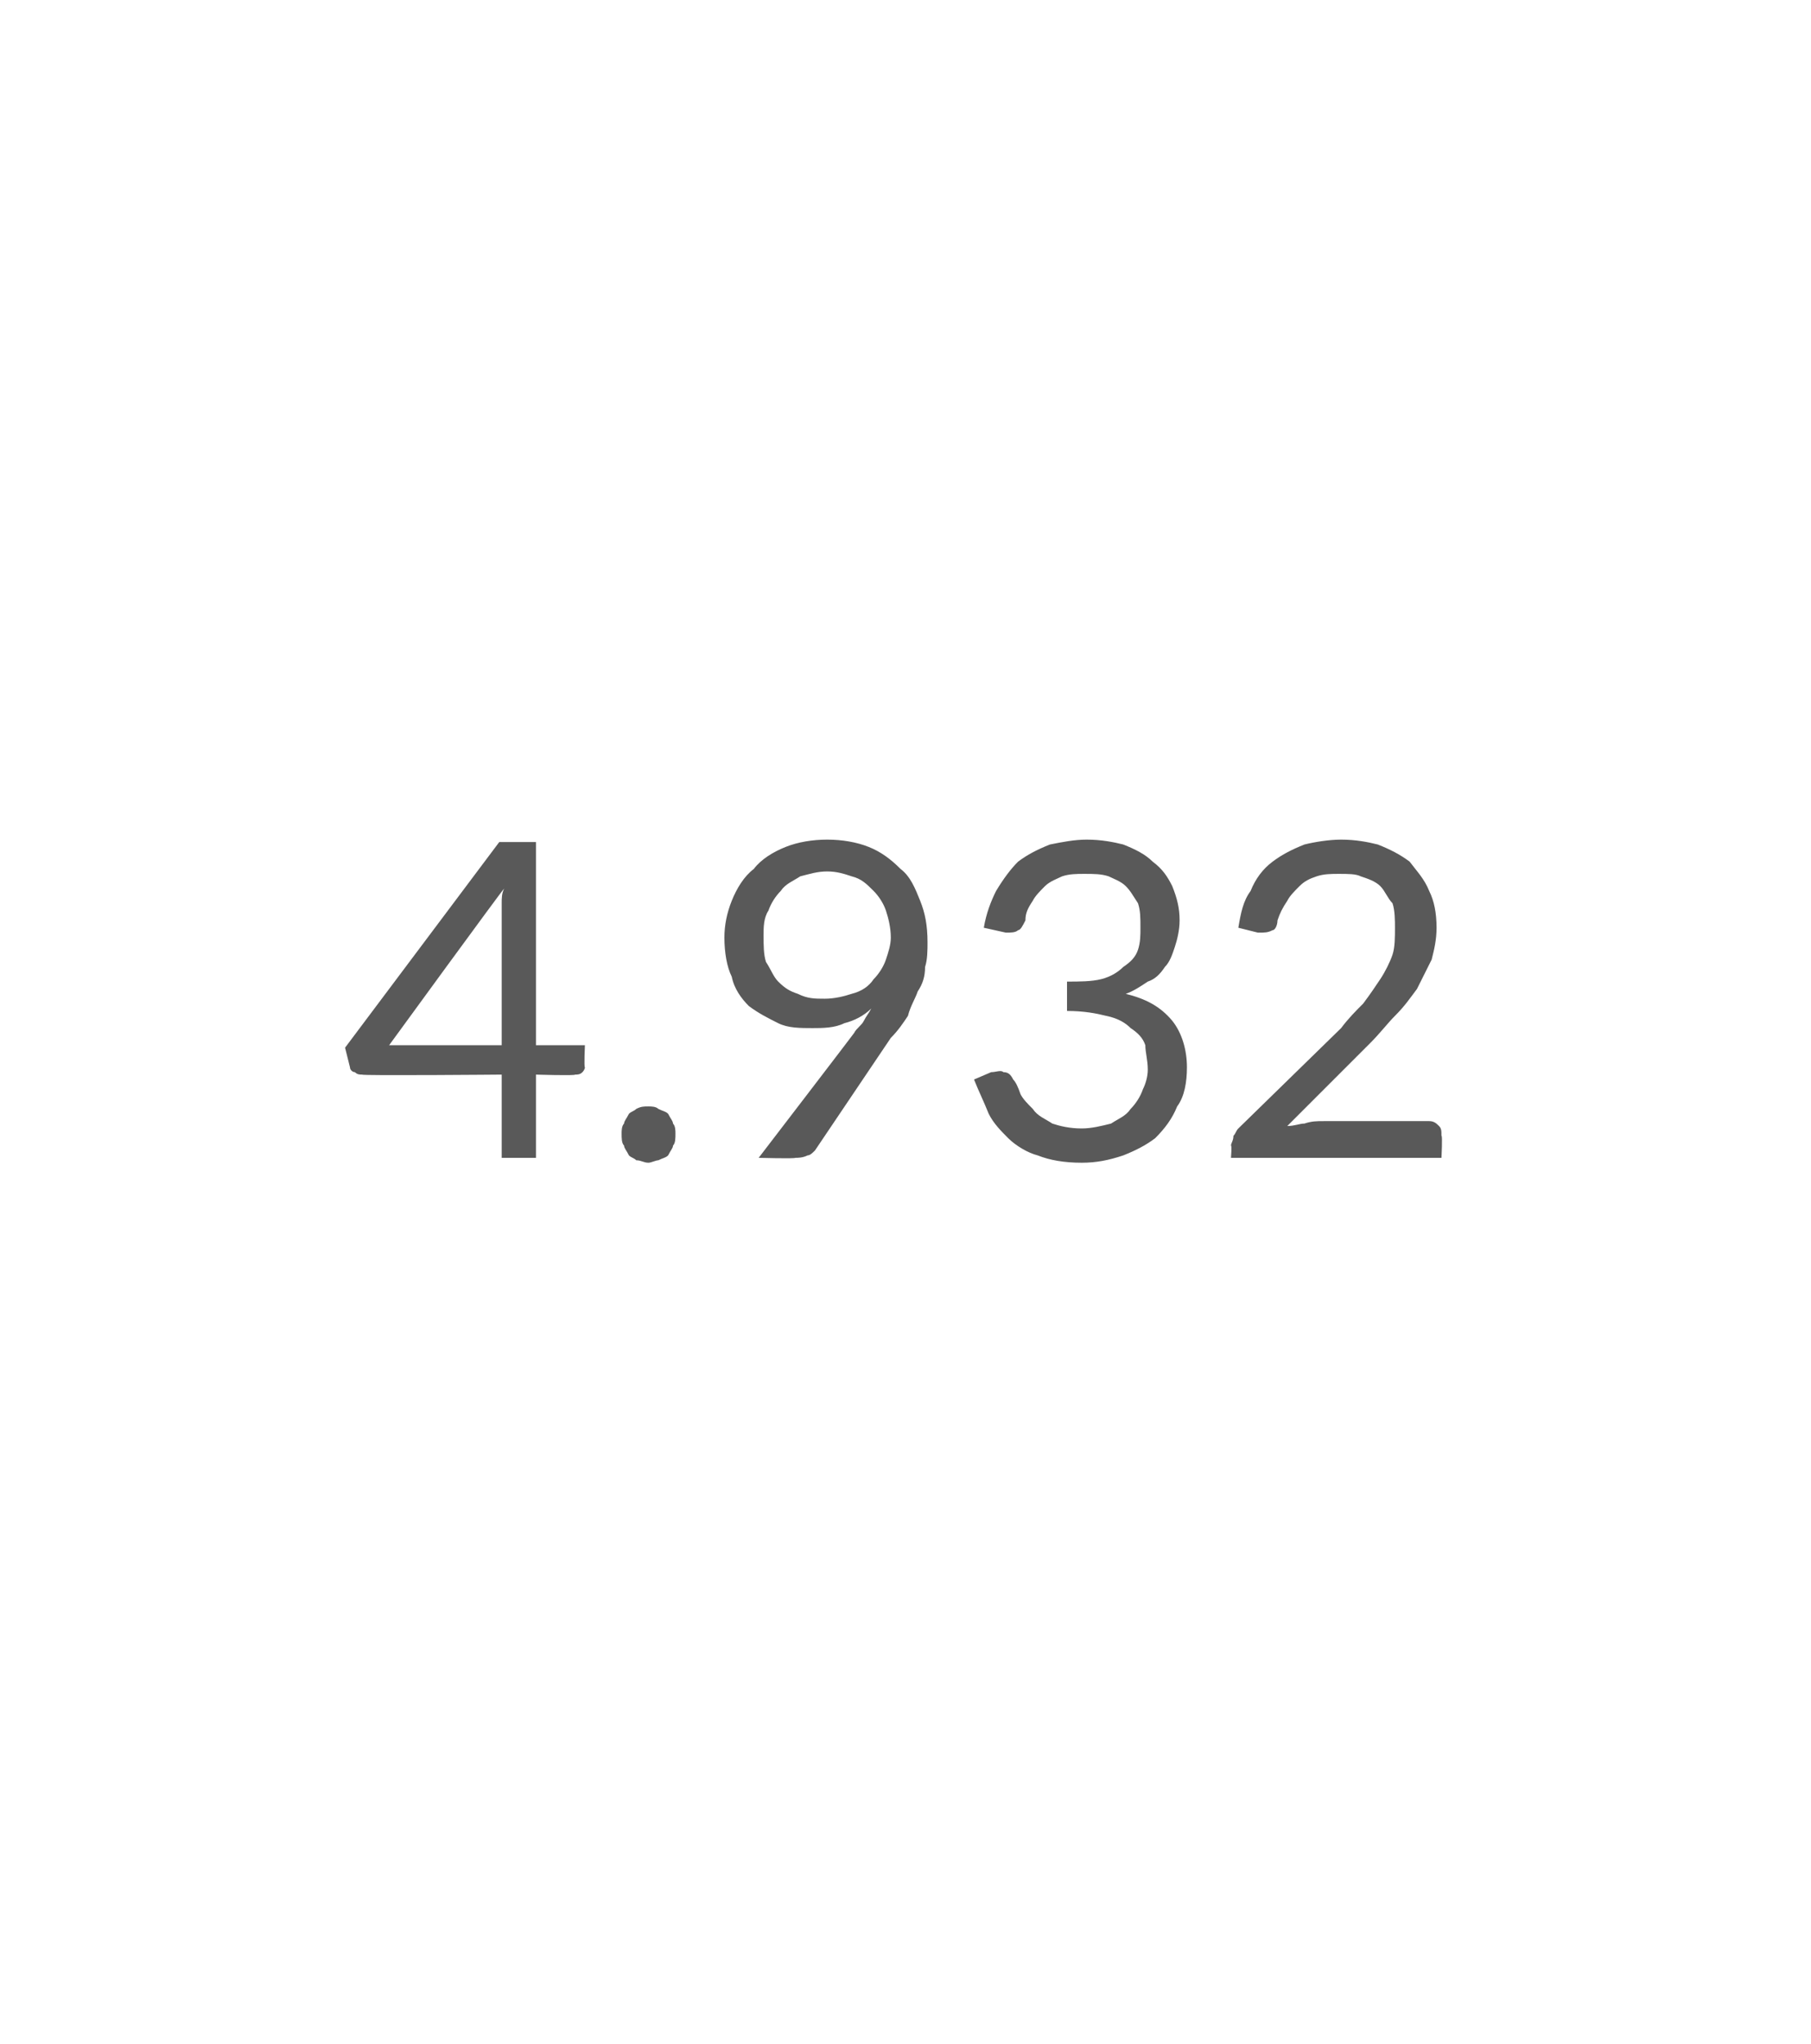 <?xml version="1.0" standalone="no"?><!DOCTYPE svg PUBLIC "-//W3C//DTD SVG 1.1//EN" "http://www.w3.org/Graphics/SVG/1.1/DTD/svg11.dtd"><svg xmlns="http://www.w3.org/2000/svg" version="1.1" width="74px" height="83.5px" viewBox="0 -1 74 83.5" style="top:-1px">  <desc>4.932</desc>  <defs/>  <g id="Polygon74058">    <path d="M 20.5 41.7 C 20.5 41.7 20.5 36.37 20.5 36.4 C 20.5 36.2 20.5 36 20.5 35.9 C 20.5 35.7 20.5 35.5 20.6 35.3 C 20.57 35.29 15.9 41.7 15.9 41.7 L 20.5 41.7 Z M 23.9 41.7 C 23.9 41.7 23.86 42.6 23.9 42.6 C 23.9 42.7 23.8 42.8 23.8 42.8 C 23.7 42.9 23.6 42.9 23.5 42.9 C 23.5 42.95 21.9 42.9 21.9 42.9 L 21.9 46.3 L 20.5 46.3 L 20.5 42.9 C 20.5 42.9 14.77 42.95 14.8 42.9 C 14.7 42.9 14.6 42.9 14.5 42.8 C 14.4 42.8 14.3 42.7 14.3 42.6 C 14.3 42.59 14.1 41.8 14.1 41.8 L 20.4 33.4 L 21.9 33.4 L 21.9 41.7 L 23.9 41.7 Z M 25.4 45.3 C 25.4 45.2 25.4 45 25.5 44.9 C 25.5 44.8 25.6 44.7 25.7 44.5 C 25.8 44.4 25.9 44.4 26 44.3 C 26.2 44.2 26.3 44.2 26.5 44.2 C 26.6 44.2 26.8 44.2 26.9 44.3 C 27.1 44.4 27.2 44.4 27.3 44.5 C 27.4 44.7 27.5 44.8 27.5 44.9 C 27.6 45 27.6 45.2 27.6 45.3 C 27.6 45.5 27.6 45.7 27.5 45.8 C 27.5 45.9 27.4 46 27.3 46.2 C 27.2 46.3 27.1 46.3 26.9 46.4 C 26.8 46.4 26.6 46.5 26.5 46.5 C 26.3 46.5 26.2 46.4 26 46.4 C 25.9 46.3 25.8 46.3 25.7 46.2 C 25.6 46 25.5 45.9 25.5 45.8 C 25.4 45.7 25.4 45.5 25.4 45.3 Z M 31.2 37.2 C 31.2 37.6 31.2 38 31.3 38.3 C 31.5 38.6 31.6 38.9 31.8 39.1 C 32.1 39.4 32.3 39.5 32.6 39.6 C 33 39.8 33.3 39.8 33.7 39.8 C 34.1 39.8 34.5 39.7 34.8 39.6 C 35.2 39.5 35.5 39.3 35.7 39 C 35.9 38.8 36.1 38.5 36.2 38.2 C 36.3 37.9 36.4 37.6 36.4 37.3 C 36.4 36.9 36.3 36.5 36.2 36.2 C 36.1 35.9 35.9 35.6 35.7 35.4 C 35.4 35.1 35.2 34.9 34.8 34.8 C 34.5 34.7 34.2 34.6 33.8 34.6 C 33.4 34.6 33.1 34.7 32.7 34.8 C 32.4 35 32.1 35.1 31.9 35.4 C 31.7 35.6 31.5 35.9 31.4 36.2 C 31.2 36.5 31.2 36.9 31.2 37.2 Z M 34.9 41.2 C 35 41 35.2 40.9 35.3 40.7 C 35.4 40.5 35.5 40.4 35.6 40.2 C 35.3 40.5 34.9 40.7 34.5 40.8 C 34.1 41 33.6 41 33.2 41 C 32.7 41 32.2 41 31.8 40.8 C 31.4 40.6 31 40.4 30.6 40.1 C 30.3 39.8 30 39.4 29.9 38.9 C 29.7 38.5 29.6 37.9 29.6 37.3 C 29.6 36.8 29.7 36.3 29.9 35.8 C 30.1 35.3 30.4 34.8 30.8 34.5 C 31.1 34.1 31.6 33.8 32.1 33.6 C 32.6 33.4 33.2 33.3 33.8 33.3 C 34.4 33.3 35 33.4 35.5 33.6 C 36 33.8 36.4 34.1 36.8 34.5 C 37.2 34.8 37.4 35.3 37.6 35.8 C 37.8 36.3 37.9 36.8 37.9 37.5 C 37.9 37.8 37.9 38.2 37.8 38.5 C 37.8 38.9 37.7 39.2 37.5 39.5 C 37.4 39.8 37.2 40.1 37.1 40.5 C 36.9 40.8 36.7 41.1 36.4 41.4 C 36.4 41.4 33.3 46 33.3 46 C 33.2 46.1 33.1 46.2 33 46.2 C 32.8 46.3 32.6 46.3 32.5 46.3 C 32.46 46.34 31 46.3 31 46.3 C 31 46.3 34.91 41.2 34.9 41.2 Z M 40.2 36.9 C 40.3 36.3 40.5 35.8 40.7 35.4 C 41 34.9 41.3 34.5 41.6 34.2 C 42 33.9 42.4 33.7 42.9 33.5 C 43.4 33.4 43.9 33.3 44.4 33.3 C 45 33.3 45.5 33.4 45.9 33.5 C 46.4 33.7 46.8 33.9 47.1 34.2 C 47.5 34.5 47.7 34.8 47.9 35.2 C 48.1 35.7 48.2 36.1 48.2 36.6 C 48.2 37 48.1 37.4 48 37.7 C 47.9 38 47.8 38.3 47.6 38.5 C 47.4 38.8 47.2 39 46.9 39.1 C 46.6 39.3 46.3 39.5 46 39.6 C 46.8 39.8 47.4 40.1 47.9 40.7 C 48.3 41.2 48.5 41.9 48.5 42.6 C 48.5 43.2 48.4 43.8 48.1 44.2 C 47.9 44.7 47.6 45.1 47.2 45.5 C 46.8 45.8 46.4 46 45.9 46.2 C 45.3 46.4 44.8 46.5 44.2 46.5 C 43.5 46.5 42.9 46.4 42.4 46.2 C 42 46.1 41.5 45.8 41.2 45.5 C 40.9 45.2 40.6 44.9 40.4 44.5 C 40.2 44 40 43.6 39.8 43.1 C 39.8 43.1 40.5 42.8 40.5 42.8 C 40.7 42.8 40.9 42.7 41 42.8 C 41.2 42.8 41.3 42.9 41.4 43.1 C 41.5 43.2 41.6 43.4 41.7 43.7 C 41.8 43.9 42 44.1 42.2 44.3 C 42.4 44.6 42.7 44.7 43 44.9 C 43.3 45 43.7 45.1 44.2 45.1 C 44.6 45.1 45 45 45.4 44.9 C 45.7 44.7 46 44.6 46.2 44.3 C 46.4 44.1 46.6 43.8 46.7 43.5 C 46.8 43.3 46.9 43 46.9 42.7 C 46.9 42.3 46.8 42 46.8 41.7 C 46.7 41.4 46.5 41.2 46.2 41 C 46 40.8 45.7 40.6 45.2 40.5 C 44.8 40.4 44.3 40.3 43.6 40.3 C 43.6 40.3 43.6 39.1 43.6 39.1 C 44.1 39.1 44.6 39.1 45 39 C 45.4 38.9 45.7 38.7 45.9 38.5 C 46.2 38.3 46.4 38.1 46.5 37.8 C 46.6 37.5 46.6 37.2 46.6 36.9 C 46.6 36.5 46.6 36.2 46.5 35.9 C 46.3 35.6 46.2 35.4 46 35.2 C 45.8 35 45.5 34.9 45.3 34.8 C 45 34.7 44.7 34.7 44.3 34.7 C 44 34.7 43.7 34.7 43.4 34.8 C 43.2 34.9 42.9 35 42.7 35.2 C 42.5 35.4 42.3 35.6 42.2 35.8 C 42 36.1 41.9 36.3 41.9 36.6 C 41.8 36.8 41.7 37 41.6 37 C 41.5 37.1 41.3 37.1 41.1 37.1 C 41.1 37.1 40.2 36.9 40.2 36.9 Z M 58.4 44.8 C 58.6 44.8 58.7 44.9 58.8 45 C 58.9 45.1 58.9 45.2 58.9 45.4 C 58.95 45.37 58.9 46.3 58.9 46.3 L 50.3 46.3 C 50.3 46.3 50.34 45.79 50.3 45.8 C 50.3 45.7 50.4 45.6 50.4 45.4 C 50.5 45.3 50.5 45.2 50.6 45.1 C 50.6 45.1 54.8 41 54.8 41 C 55.1 40.6 55.4 40.3 55.7 40 C 56 39.6 56.2 39.3 56.4 39 C 56.6 38.7 56.8 38.3 56.9 38 C 57 37.7 57 37.3 57 36.9 C 57 36.6 57 36.2 56.9 35.9 C 56.7 35.7 56.6 35.4 56.4 35.2 C 56.2 35 55.9 34.9 55.6 34.8 C 55.4 34.7 55.1 34.7 54.7 34.7 C 54.4 34.7 54.1 34.7 53.8 34.8 C 53.5 34.9 53.3 35 53.1 35.2 C 52.9 35.4 52.7 35.6 52.6 35.8 C 52.4 36.1 52.3 36.3 52.2 36.6 C 52.2 36.8 52.1 37 52 37 C 51.8 37.1 51.7 37.1 51.4 37.1 C 51.4 37.1 50.6 36.9 50.6 36.9 C 50.7 36.3 50.8 35.8 51.1 35.4 C 51.3 34.9 51.6 34.5 52 34.2 C 52.4 33.9 52.8 33.7 53.3 33.5 C 53.7 33.4 54.3 33.3 54.8 33.3 C 55.4 33.3 55.9 33.4 56.3 33.5 C 56.8 33.7 57.2 33.9 57.6 34.2 C 57.9 34.6 58.2 34.9 58.4 35.4 C 58.6 35.8 58.7 36.3 58.7 36.9 C 58.7 37.4 58.6 37.8 58.5 38.2 C 58.3 38.6 58.1 39 57.9 39.4 C 57.6 39.8 57.4 40.1 57 40.5 C 56.7 40.8 56.4 41.2 56 41.6 C 56 41.6 52.6 45 52.6 45 C 52.9 45 53.1 44.9 53.3 44.9 C 53.6 44.8 53.8 44.8 54.1 44.8 C 54.1 44.8 58.4 44.8 58.4 44.8 Z " stroke="none" fill="#595959"/>  </g></svg>